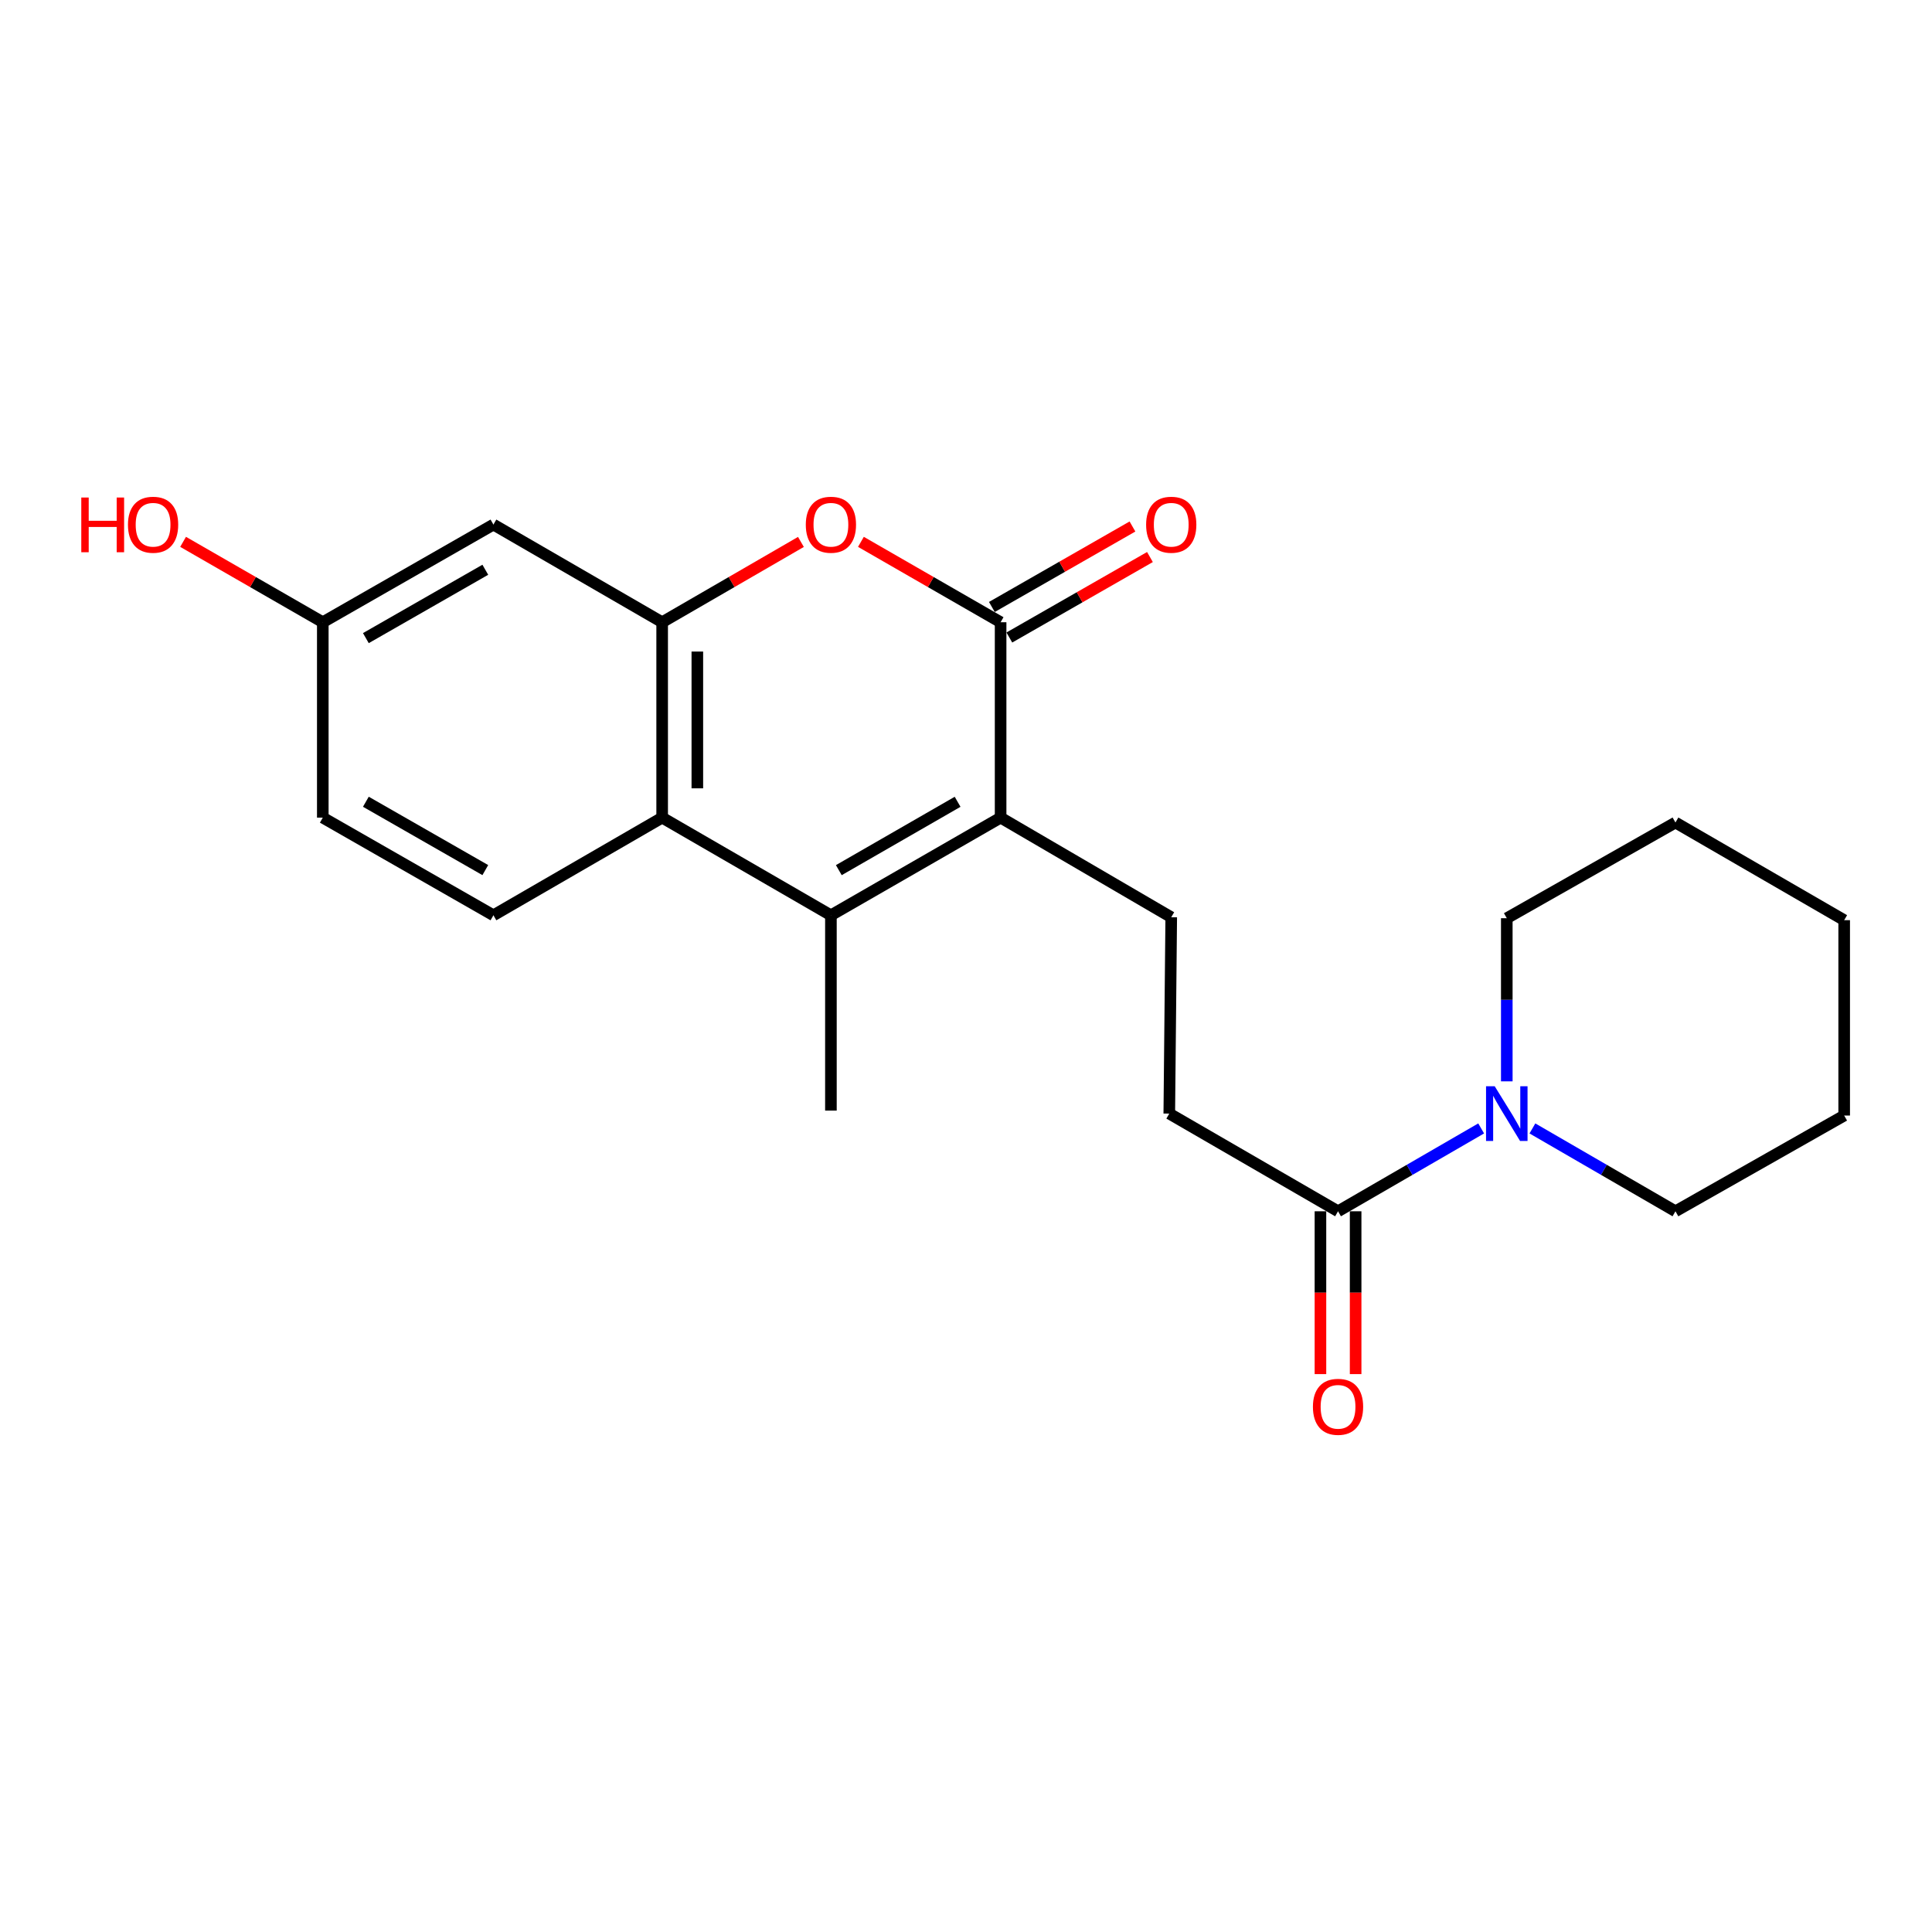 <?xml version='1.0' encoding='iso-8859-1'?>
<svg version='1.1' baseProfile='full'
              xmlns='http://www.w3.org/2000/svg'
                      xmlns:rdkit='http://www.rdkit.org/xml'
                      xmlns:xlink='http://www.w3.org/1999/xlink'
                  xml:space='preserve'
width='1000px' height='1000px' viewBox='0 0 1000 1000'>
<!-- END OF HEADER -->
<rect style='opacity:1.0;fill:#FFFFFF;stroke:none' width='1000' height='1000' x='0' y='0'> </rect>
<path class='bond-0' d='M 517.912,423.207 L 517.912,322.071' style='fill:none;fill-rule:evenodd;stroke:#000000;stroke-width:6px;stroke-linecap:butt;stroke-linejoin:miter;stroke-opacity:1' />
<path class='bond-1' d='M 517.912,423.207 L 430.079,473.75' style='fill:none;fill-rule:evenodd;stroke:#000000;stroke-width:6px;stroke-linecap:butt;stroke-linejoin:miter;stroke-opacity:1' />
<path class='bond-1' d='M 495.655,415.005 L 434.172,450.385' style='fill:none;fill-rule:evenodd;stroke:#000000;stroke-width:6px;stroke-linecap:butt;stroke-linejoin:miter;stroke-opacity:1' />
<path class='bond-7' d='M 517.912,423.207 L 606.23,474.761' style='fill:none;fill-rule:evenodd;stroke:#000000;stroke-width:6px;stroke-linecap:butt;stroke-linejoin:miter;stroke-opacity:1' />
<path class='bond-2' d='M 517.912,322.071 L 481.762,301.265' style='fill:none;fill-rule:evenodd;stroke:#000000;stroke-width:6px;stroke-linecap:butt;stroke-linejoin:miter;stroke-opacity:1' />
<path class='bond-2' d='M 481.762,301.265 L 445.613,280.459' style='fill:none;fill-rule:evenodd;stroke:#FF0000;stroke-width:6px;stroke-linecap:butt;stroke-linejoin:miter;stroke-opacity:1' />
<path class='bond-10' d='M 522.435,329.973 L 558.822,309.145' style='fill:none;fill-rule:evenodd;stroke:#000000;stroke-width:6px;stroke-linecap:butt;stroke-linejoin:miter;stroke-opacity:1' />
<path class='bond-10' d='M 558.822,309.145 L 595.209,288.318' style='fill:none;fill-rule:evenodd;stroke:#FF0000;stroke-width:6px;stroke-linecap:butt;stroke-linejoin:miter;stroke-opacity:1' />
<path class='bond-10' d='M 513.389,314.169 L 549.776,293.341' style='fill:none;fill-rule:evenodd;stroke:#000000;stroke-width:6px;stroke-linecap:butt;stroke-linejoin:miter;stroke-opacity:1' />
<path class='bond-10' d='M 549.776,293.341 L 586.163,272.514' style='fill:none;fill-rule:evenodd;stroke:#FF0000;stroke-width:6px;stroke-linecap:butt;stroke-linejoin:miter;stroke-opacity:1' />
<path class='bond-4' d='M 430.079,473.75 L 342.732,423.207' style='fill:none;fill-rule:evenodd;stroke:#000000;stroke-width:6px;stroke-linecap:butt;stroke-linejoin:miter;stroke-opacity:1' />
<path class='bond-15' d='M 430.079,473.75 L 430.079,574.845' style='fill:none;fill-rule:evenodd;stroke:#000000;stroke-width:6px;stroke-linecap:butt;stroke-linejoin:miter;stroke-opacity:1' />
<path class='bond-22' d='M 414.556,280.502 L 378.644,301.287' style='fill:none;fill-rule:evenodd;stroke:#FF0000;stroke-width:6px;stroke-linecap:butt;stroke-linejoin:miter;stroke-opacity:1' />
<path class='bond-22' d='M 378.644,301.287 L 342.732,322.071' style='fill:none;fill-rule:evenodd;stroke:#000000;stroke-width:6px;stroke-linecap:butt;stroke-linejoin:miter;stroke-opacity:1' />
<path class='bond-3' d='M 342.732,322.071 L 342.732,423.207' style='fill:none;fill-rule:evenodd;stroke:#000000;stroke-width:6px;stroke-linecap:butt;stroke-linejoin:miter;stroke-opacity:1' />
<path class='bond-3' d='M 360.942,337.242 L 360.942,408.037' style='fill:none;fill-rule:evenodd;stroke:#000000;stroke-width:6px;stroke-linecap:butt;stroke-linejoin:miter;stroke-opacity:1' />
<path class='bond-8' d='M 342.732,322.071 L 255.396,271.518' style='fill:none;fill-rule:evenodd;stroke:#000000;stroke-width:6px;stroke-linecap:butt;stroke-linejoin:miter;stroke-opacity:1' />
<path class='bond-9' d='M 342.732,423.207 L 255.396,473.75' style='fill:none;fill-rule:evenodd;stroke:#000000;stroke-width:6px;stroke-linecap:butt;stroke-linejoin:miter;stroke-opacity:1' />
<path class='bond-5' d='M 692.565,626.956 L 605.218,576.393' style='fill:none;fill-rule:evenodd;stroke:#000000;stroke-width:6px;stroke-linecap:butt;stroke-linejoin:miter;stroke-opacity:1' />
<path class='bond-6' d='M 692.565,626.956 L 729.607,605.513' style='fill:none;fill-rule:evenodd;stroke:#000000;stroke-width:6px;stroke-linecap:butt;stroke-linejoin:miter;stroke-opacity:1' />
<path class='bond-6' d='M 729.607,605.513 L 766.649,584.071' style='fill:none;fill-rule:evenodd;stroke:#0000FF;stroke-width:6px;stroke-linecap:butt;stroke-linejoin:miter;stroke-opacity:1' />
<path class='bond-12' d='M 683.46,626.956 L 683.46,669.095' style='fill:none;fill-rule:evenodd;stroke:#000000;stroke-width:6px;stroke-linecap:butt;stroke-linejoin:miter;stroke-opacity:1' />
<path class='bond-12' d='M 683.46,669.095 L 683.46,711.234' style='fill:none;fill-rule:evenodd;stroke:#FF0000;stroke-width:6px;stroke-linecap:butt;stroke-linejoin:miter;stroke-opacity:1' />
<path class='bond-12' d='M 701.67,626.956 L 701.67,669.095' style='fill:none;fill-rule:evenodd;stroke:#000000;stroke-width:6px;stroke-linecap:butt;stroke-linejoin:miter;stroke-opacity:1' />
<path class='bond-12' d='M 701.67,669.095 L 701.67,711.234' style='fill:none;fill-rule:evenodd;stroke:#FF0000;stroke-width:6px;stroke-linecap:butt;stroke-linejoin:miter;stroke-opacity:1' />
<path class='bond-16' d='M 793.174,584.075 L 830.191,605.515' style='fill:none;fill-rule:evenodd;stroke:#0000FF;stroke-width:6px;stroke-linecap:butt;stroke-linejoin:miter;stroke-opacity:1' />
<path class='bond-16' d='M 830.191,605.515 L 867.209,626.956' style='fill:none;fill-rule:evenodd;stroke:#000000;stroke-width:6px;stroke-linecap:butt;stroke-linejoin:miter;stroke-opacity:1' />
<path class='bond-17' d='M 779.912,559.705 L 779.912,517.486' style='fill:none;fill-rule:evenodd;stroke:#0000FF;stroke-width:6px;stroke-linecap:butt;stroke-linejoin:miter;stroke-opacity:1' />
<path class='bond-17' d='M 779.912,517.486 L 779.912,475.267' style='fill:none;fill-rule:evenodd;stroke:#000000;stroke-width:6px;stroke-linecap:butt;stroke-linejoin:miter;stroke-opacity:1' />
<path class='bond-11' d='M 606.23,474.761 L 605.218,576.393' style='fill:none;fill-rule:evenodd;stroke:#000000;stroke-width:6px;stroke-linecap:butt;stroke-linejoin:miter;stroke-opacity:1' />
<path class='bond-23' d='M 255.396,271.518 L 167.077,322.071' style='fill:none;fill-rule:evenodd;stroke:#000000;stroke-width:6px;stroke-linecap:butt;stroke-linejoin:miter;stroke-opacity:1' />
<path class='bond-23' d='M 251.194,294.905 L 189.371,330.292' style='fill:none;fill-rule:evenodd;stroke:#000000;stroke-width:6px;stroke-linecap:butt;stroke-linejoin:miter;stroke-opacity:1' />
<path class='bond-14' d='M 255.396,473.75 L 167.077,423.207' style='fill:none;fill-rule:evenodd;stroke:#000000;stroke-width:6px;stroke-linecap:butt;stroke-linejoin:miter;stroke-opacity:1' />
<path class='bond-14' d='M 251.193,450.363 L 189.37,414.984' style='fill:none;fill-rule:evenodd;stroke:#000000;stroke-width:6px;stroke-linecap:butt;stroke-linejoin:miter;stroke-opacity:1' />
<path class='bond-13' d='M 167.077,322.071 L 167.077,423.207' style='fill:none;fill-rule:evenodd;stroke:#000000;stroke-width:6px;stroke-linecap:butt;stroke-linejoin:miter;stroke-opacity:1' />
<path class='bond-18' d='M 167.077,322.071 L 130.923,301.265' style='fill:none;fill-rule:evenodd;stroke:#000000;stroke-width:6px;stroke-linecap:butt;stroke-linejoin:miter;stroke-opacity:1' />
<path class='bond-18' d='M 130.923,301.265 L 94.769,280.458' style='fill:none;fill-rule:evenodd;stroke:#FF0000;stroke-width:6px;stroke-linecap:butt;stroke-linejoin:miter;stroke-opacity:1' />
<path class='bond-20' d='M 867.209,626.956 L 954.545,577.405' style='fill:none;fill-rule:evenodd;stroke:#000000;stroke-width:6px;stroke-linecap:butt;stroke-linejoin:miter;stroke-opacity:1' />
<path class='bond-19' d='M 779.912,475.267 L 867.209,425.736' style='fill:none;fill-rule:evenodd;stroke:#000000;stroke-width:6px;stroke-linecap:butt;stroke-linejoin:miter;stroke-opacity:1' />
<path class='bond-21' d='M 867.209,425.736 L 954.545,476.279' style='fill:none;fill-rule:evenodd;stroke:#000000;stroke-width:6px;stroke-linecap:butt;stroke-linejoin:miter;stroke-opacity:1' />
<path class='bond-24' d='M 954.545,577.405 L 954.545,476.279' style='fill:none;fill-rule:evenodd;stroke:#000000;stroke-width:6px;stroke-linecap:butt;stroke-linejoin:miter;stroke-opacity:1' />
<path  class='atom-3' d='M 417.079 271.598
Q 417.079 264.798, 420.439 260.998
Q 423.799 257.198, 430.079 257.198
Q 436.359 257.198, 439.719 260.998
Q 443.079 264.798, 443.079 271.598
Q 443.079 278.478, 439.679 282.398
Q 436.279 286.278, 430.079 286.278
Q 423.839 286.278, 420.439 282.398
Q 417.079 278.518, 417.079 271.598
M 430.079 283.078
Q 434.399 283.078, 436.719 280.198
Q 439.079 277.278, 439.079 271.598
Q 439.079 266.038, 436.719 263.238
Q 434.399 260.398, 430.079 260.398
Q 425.759 260.398, 423.399 263.198
Q 421.079 265.998, 421.079 271.598
Q 421.079 277.318, 423.399 280.198
Q 425.759 283.078, 430.079 283.078
' fill='#FF0000'/>
<path  class='atom-7' d='M 773.652 562.233
L 782.932 577.233
Q 783.852 578.713, 785.332 581.393
Q 786.812 584.073, 786.892 584.233
L 786.892 562.233
L 790.652 562.233
L 790.652 590.553
L 786.772 590.553
L 776.812 574.153
Q 775.652 572.233, 774.412 570.033
Q 773.212 567.833, 772.852 567.153
L 772.852 590.553
L 769.172 590.553
L 769.172 562.233
L 773.652 562.233
' fill='#0000FF'/>
<path  class='atom-11' d='M 593.23 271.598
Q 593.23 264.798, 596.59 260.998
Q 599.95 257.198, 606.23 257.198
Q 612.51 257.198, 615.87 260.998
Q 619.23 264.798, 619.23 271.598
Q 619.23 278.478, 615.83 282.398
Q 612.43 286.278, 606.23 286.278
Q 599.99 286.278, 596.59 282.398
Q 593.23 278.518, 593.23 271.598
M 606.23 283.078
Q 610.55 283.078, 612.87 280.198
Q 615.23 277.278, 615.23 271.598
Q 615.23 266.038, 612.87 263.238
Q 610.55 260.398, 606.23 260.398
Q 601.91 260.398, 599.55 263.198
Q 597.23 265.998, 597.23 271.598
Q 597.23 277.318, 599.55 280.198
Q 601.91 283.078, 606.23 283.078
' fill='#FF0000'/>
<path  class='atom-13' d='M 679.565 728.162
Q 679.565 721.362, 682.925 717.562
Q 686.285 713.762, 692.565 713.762
Q 698.845 713.762, 702.205 717.562
Q 705.565 721.362, 705.565 728.162
Q 705.565 735.042, 702.165 738.962
Q 698.765 742.842, 692.565 742.842
Q 686.325 742.842, 682.925 738.962
Q 679.565 735.082, 679.565 728.162
M 692.565 739.642
Q 696.885 739.642, 699.205 736.762
Q 701.565 733.842, 701.565 728.162
Q 701.565 722.602, 699.205 719.802
Q 696.885 716.962, 692.565 716.962
Q 688.245 716.962, 685.885 719.762
Q 683.565 722.562, 683.565 728.162
Q 683.565 733.882, 685.885 736.762
Q 688.245 739.642, 692.565 739.642
' fill='#FF0000'/>
<path  class='atom-19' d='M 42.075 257.518
L 45.915 257.518
L 45.915 269.558
L 60.395 269.558
L 60.395 257.518
L 64.235 257.518
L 64.235 285.838
L 60.395 285.838
L 60.395 272.758
L 45.915 272.758
L 45.915 285.838
L 42.075 285.838
L 42.075 257.518
' fill='#FF0000'/>
<path  class='atom-19' d='M 66.235 271.598
Q 66.235 264.798, 69.595 260.998
Q 72.955 257.198, 79.235 257.198
Q 85.515 257.198, 88.875 260.998
Q 92.235 264.798, 92.235 271.598
Q 92.235 278.478, 88.835 282.398
Q 85.435 286.278, 79.235 286.278
Q 72.995 286.278, 69.595 282.398
Q 66.235 278.518, 66.235 271.598
M 79.235 283.078
Q 83.555 283.078, 85.875 280.198
Q 88.235 277.278, 88.235 271.598
Q 88.235 266.038, 85.875 263.238
Q 83.555 260.398, 79.235 260.398
Q 74.915 260.398, 72.555 263.198
Q 70.235 265.998, 70.235 271.598
Q 70.235 277.318, 72.555 280.198
Q 74.915 283.078, 79.235 283.078
' fill='#FF0000'/>
</svg>
